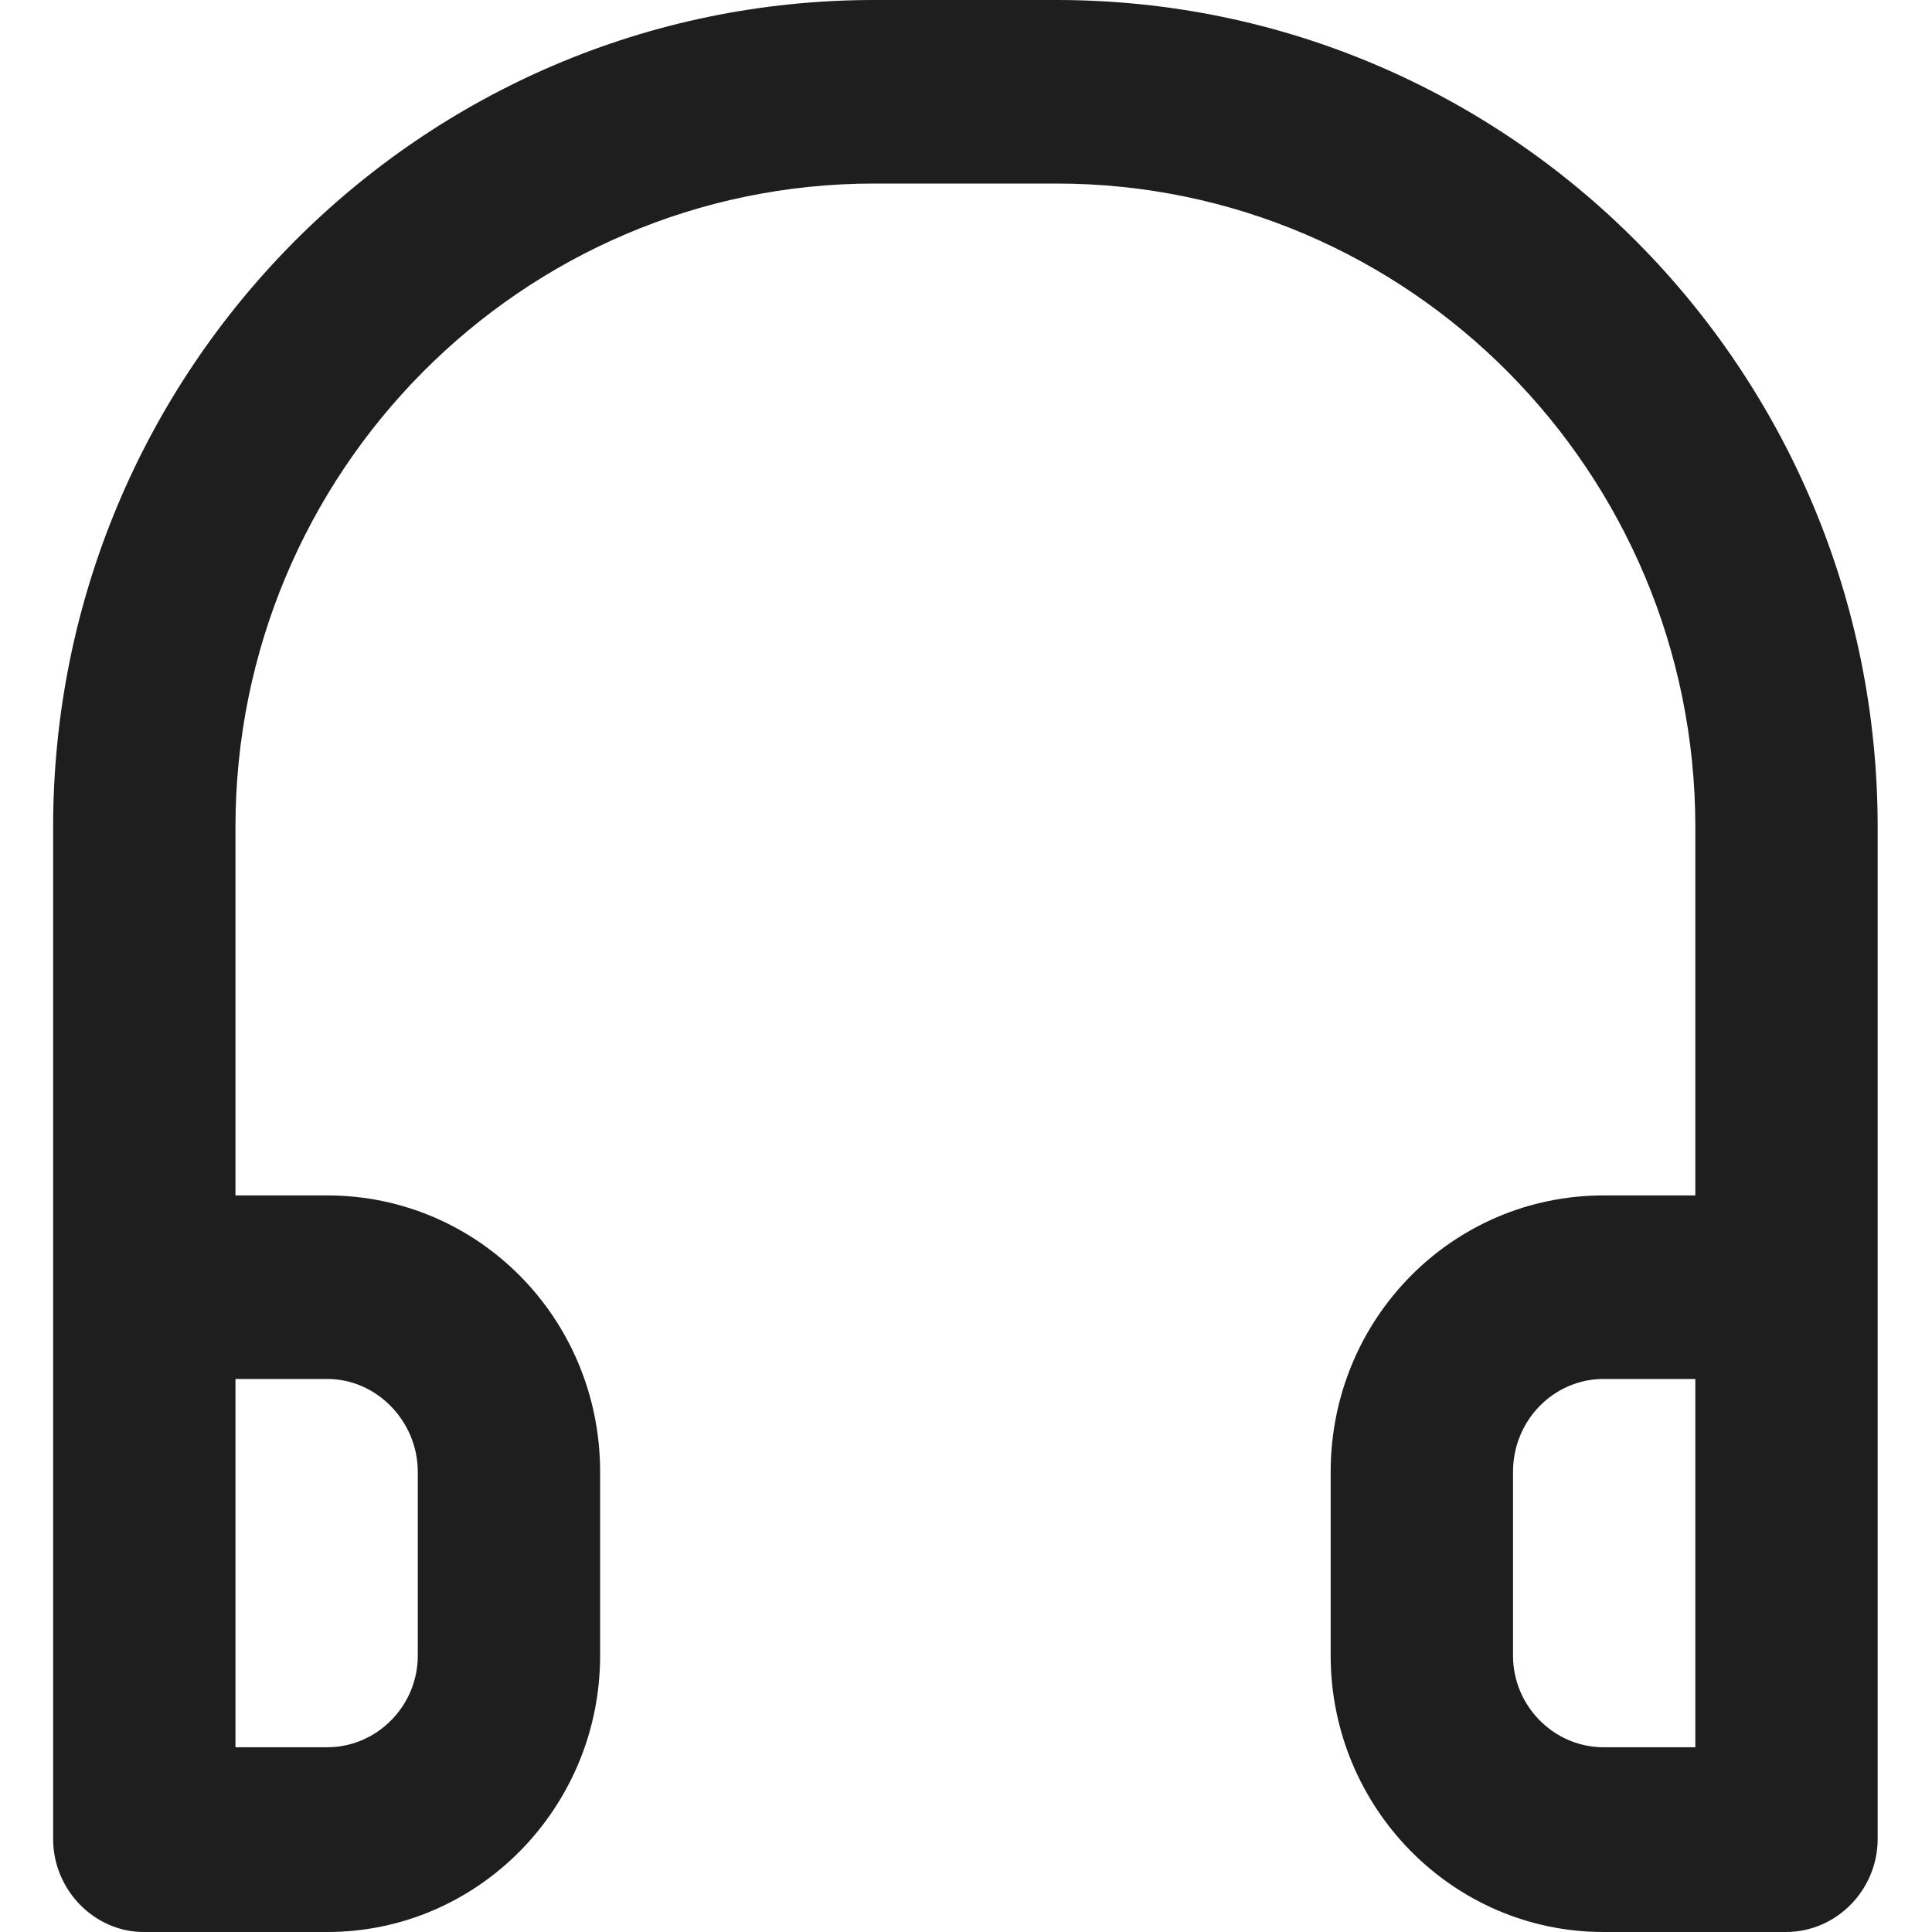 <svg width="16" height="16" viewBox="0 0 16 16" fill="none" xmlns="http://www.w3.org/2000/svg" xmlns:xlink="http://www.w3.org/1999/xlink">
	<desc>
			Created with Pixso.
	</desc>
	<defs>
		<clipPath id="clip65_453">
			<rect id="耳机" width="16" height="16" fill="white" fill-opacity="0"/>
		</clipPath>
	</defs>
	<g clip-path="url(#clip65_453)">
		<path id="path" d="M1.19 16C0.78 16 0.44 15.65 0.44 15.23L0.44 6.85C0.44 3.07 3.48 0 7.24 0L8.75 0C12.51 0 15.55 3.07 15.55 6.85L15.55 15.23C15.55 15.65 15.21 16 14.79 16L13.28 16C12.03 16 11.02 14.97 11.02 13.71L11.02 12.19C11.02 10.92 12.03 9.9 13.28 9.9L14.04 9.9L14.04 6.85C14.04 3.91 11.67 1.52 8.75 1.52L7.24 1.52C4.32 1.52 1.95 3.91 1.95 6.85L1.95 9.9L2.71 9.9C3.96 9.9 4.97 10.92 4.97 12.19L4.97 13.71C4.97 14.97 3.96 16 2.71 16L1.19 16ZM1.95 11.42L1.95 14.47L2.71 14.47C3.12 14.47 3.46 14.13 3.46 13.71L3.46 12.19C3.46 11.77 3.12 11.42 2.71 11.42L1.95 11.42ZM14.04 11.42L13.28 11.42C12.87 11.42 12.53 11.76 12.53 12.19L12.53 13.71C12.53 14.13 12.87 14.47 13.28 14.47L14.04 14.47L14.04 11.42Z" fill="#1E1E1E" fill-opacity="1" fill-rule="nonzero"/>
	</g>
</svg>
